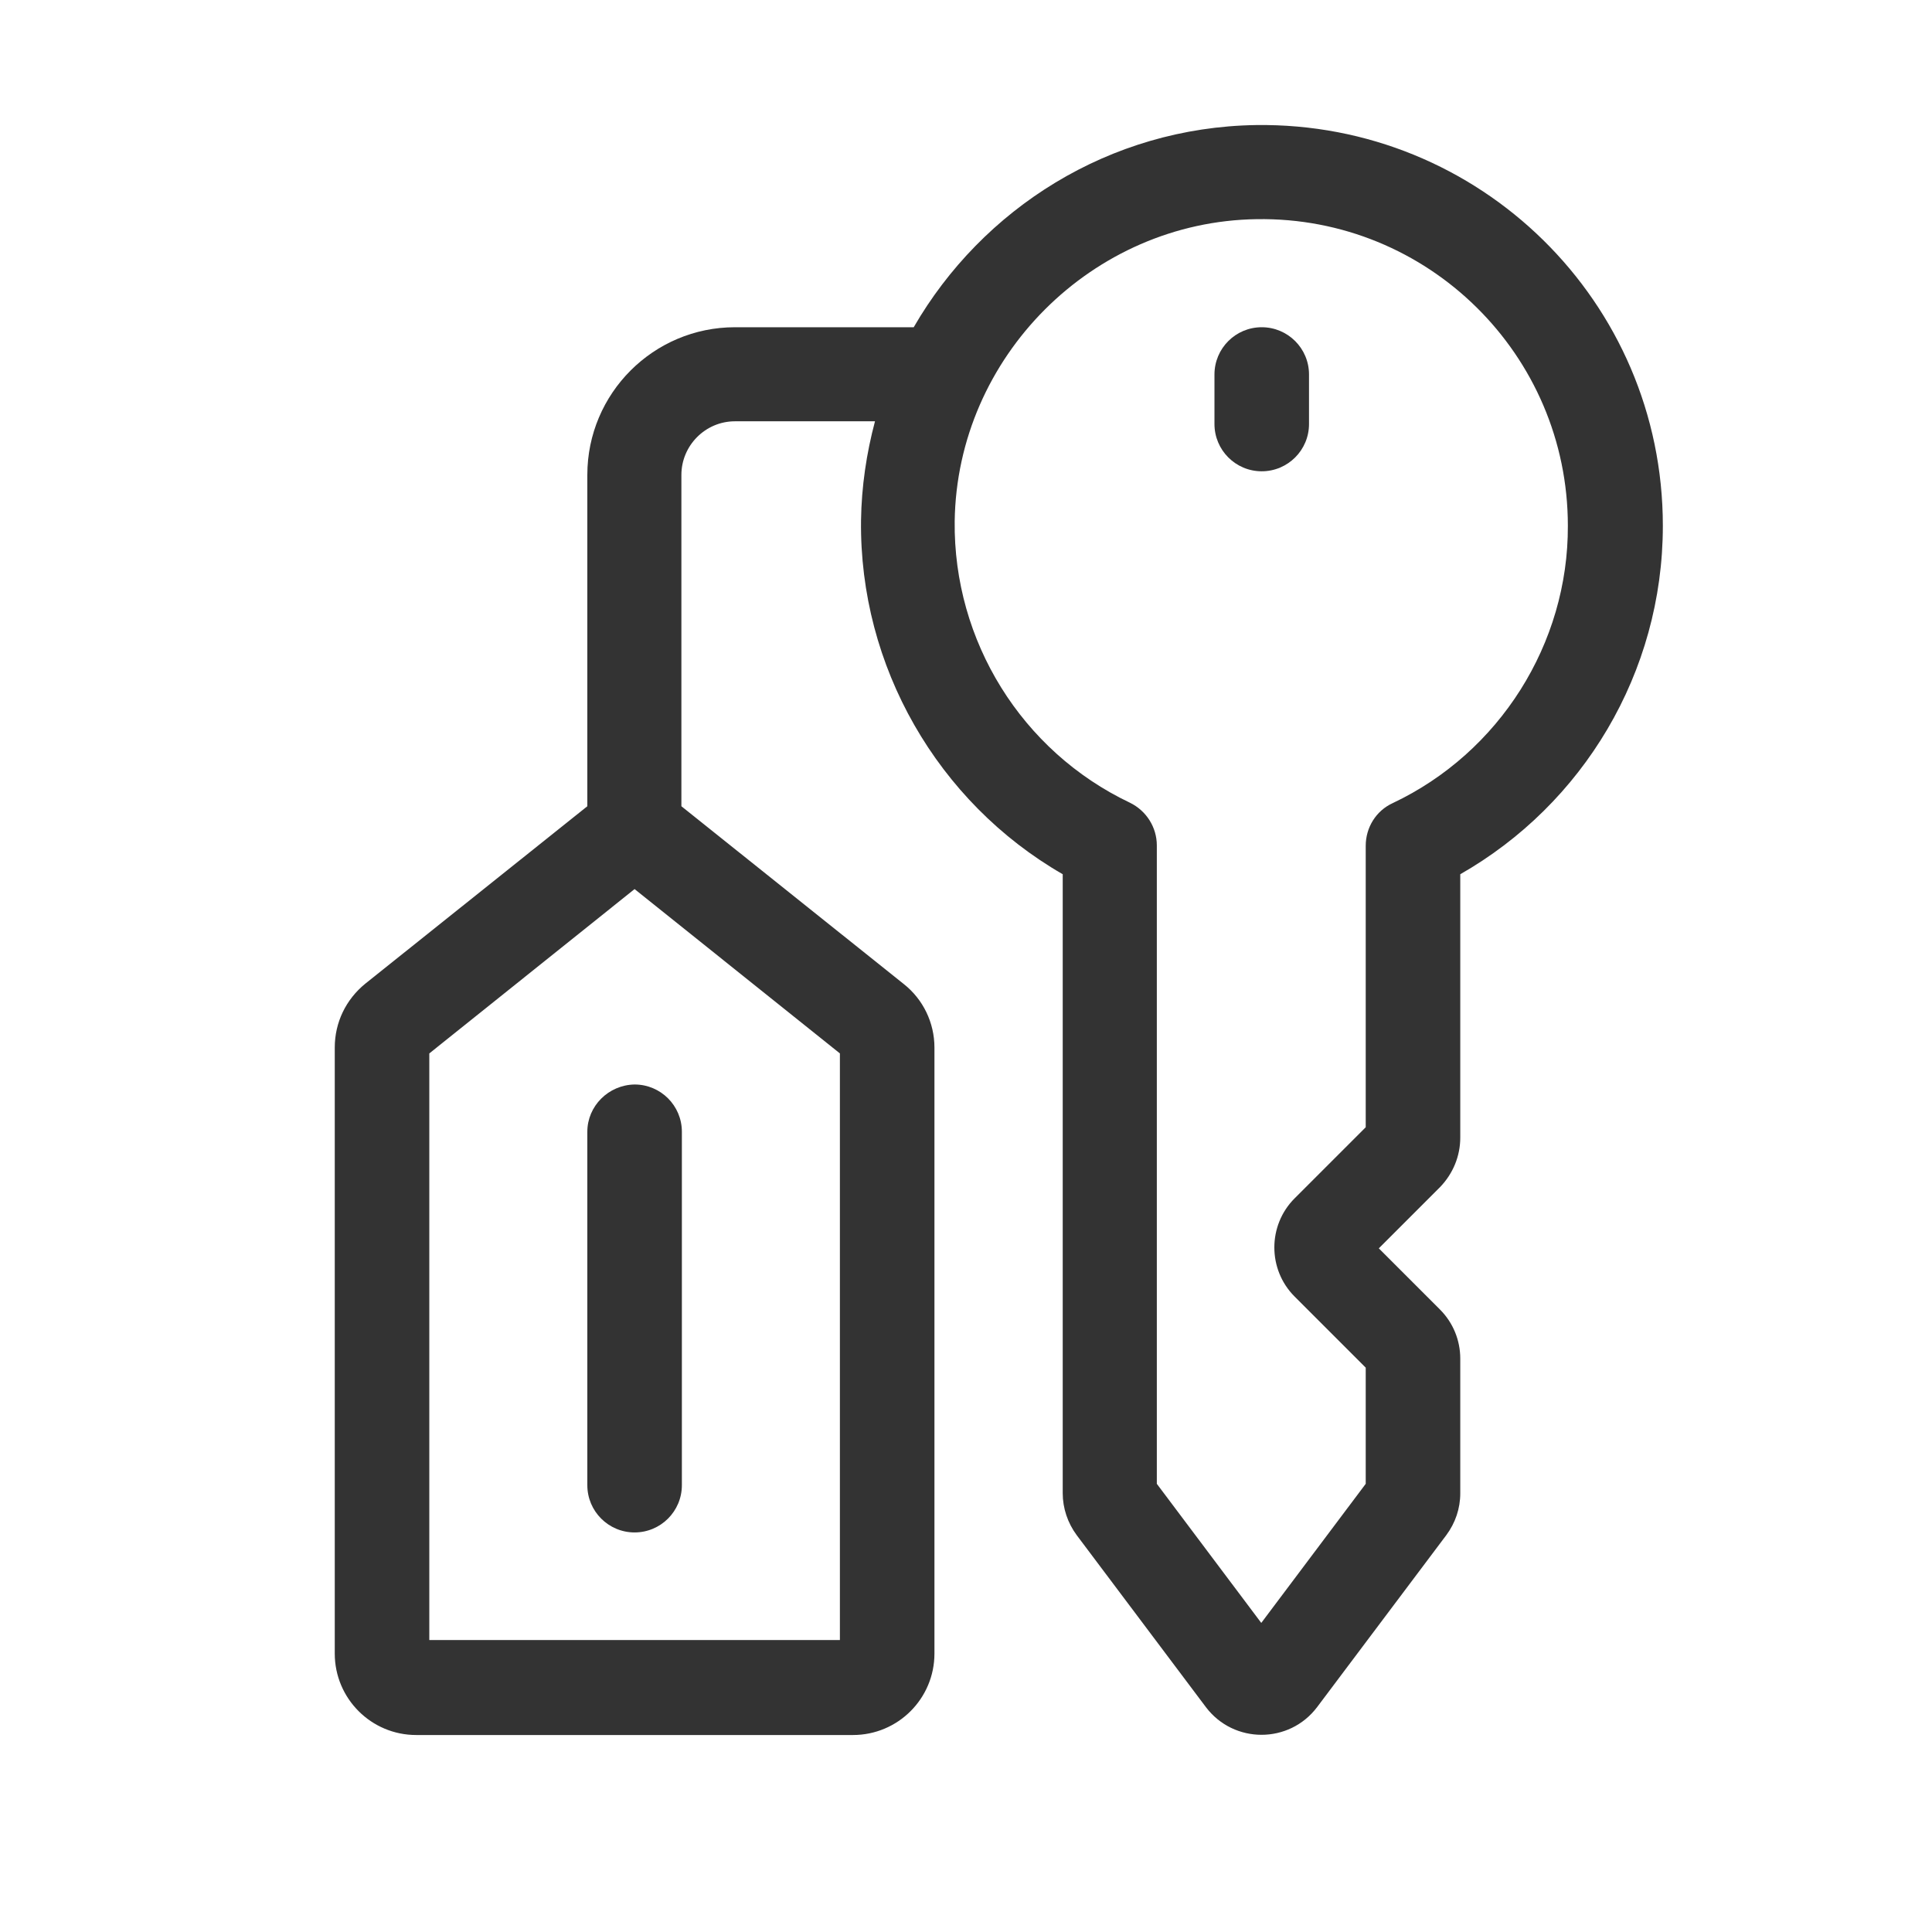 <svg width="48" height="48" viewBox="0 0 48 48" fill="none" xmlns="http://www.w3.org/2000/svg">
<path d="M31.202 3.107C27.555 3.163 24.401 5.188 22.701 8.13H18.26C16.236 8.13 14.592 9.774 14.592 11.799V20.031L9.077 24.438C8.596 24.829 8.317 25.4 8.317 26.026V41.082C8.317 42.2 9.223 43.106 10.341 43.106H21.191C22.31 43.106 23.216 42.2 23.216 41.082V26.026C23.216 25.411 22.936 24.829 22.455 24.449L16.929 20.031V11.799C16.929 11.072 17.522 10.467 18.26 10.467H21.739C21.527 11.262 21.404 12.089 21.392 12.928C21.348 16.552 23.294 19.93 26.403 21.72V37.1C26.403 37.469 26.526 37.838 26.75 38.14L29.96 42.413C30.654 43.33 32.03 43.33 32.723 42.413L35.933 38.14C36.157 37.838 36.28 37.48 36.28 37.1V33.755C36.28 33.297 36.101 32.861 35.777 32.536L34.256 31.015L35.777 29.494C36.101 29.158 36.28 28.722 36.28 28.263V21.72C39.322 19.986 41.313 16.72 41.313 13.062C41.313 7.492 36.761 3.029 31.202 3.107ZM20.867 40.746H10.666V26.172L15.766 22.089L20.867 26.172V40.746ZM34.602 19.953C34.188 20.143 33.931 20.557 33.931 21.015V28.006L32.164 29.773C31.493 30.445 31.493 31.541 32.164 32.212L33.931 33.979V36.865L31.336 40.321L28.741 36.865V21.004C28.741 20.557 28.484 20.143 28.07 19.942C25.386 18.666 23.685 15.926 23.719 12.951C23.775 8.868 27.142 5.501 31.224 5.445C35.475 5.378 38.953 8.812 38.953 13.062C38.965 15.993 37.253 18.7 34.602 19.953Z" fill="#333333"/>
<path d="M31.347 8.13C30.699 8.13 30.173 8.655 30.173 9.304V10.535C30.173 11.183 30.699 11.709 31.347 11.709C31.996 11.709 32.522 11.183 32.522 10.535V9.304C32.522 8.655 31.996 8.13 31.347 8.13Z" fill="#333333"/>
<path d="M14.592 28.118V36.899C14.592 37.547 15.117 38.073 15.766 38.073C16.415 38.073 16.941 37.547 16.941 36.899V28.118C16.941 27.469 16.415 26.944 15.766 26.944C15.117 26.955 14.592 27.48 14.592 28.118Z" fill="#333333"/>
</svg>
